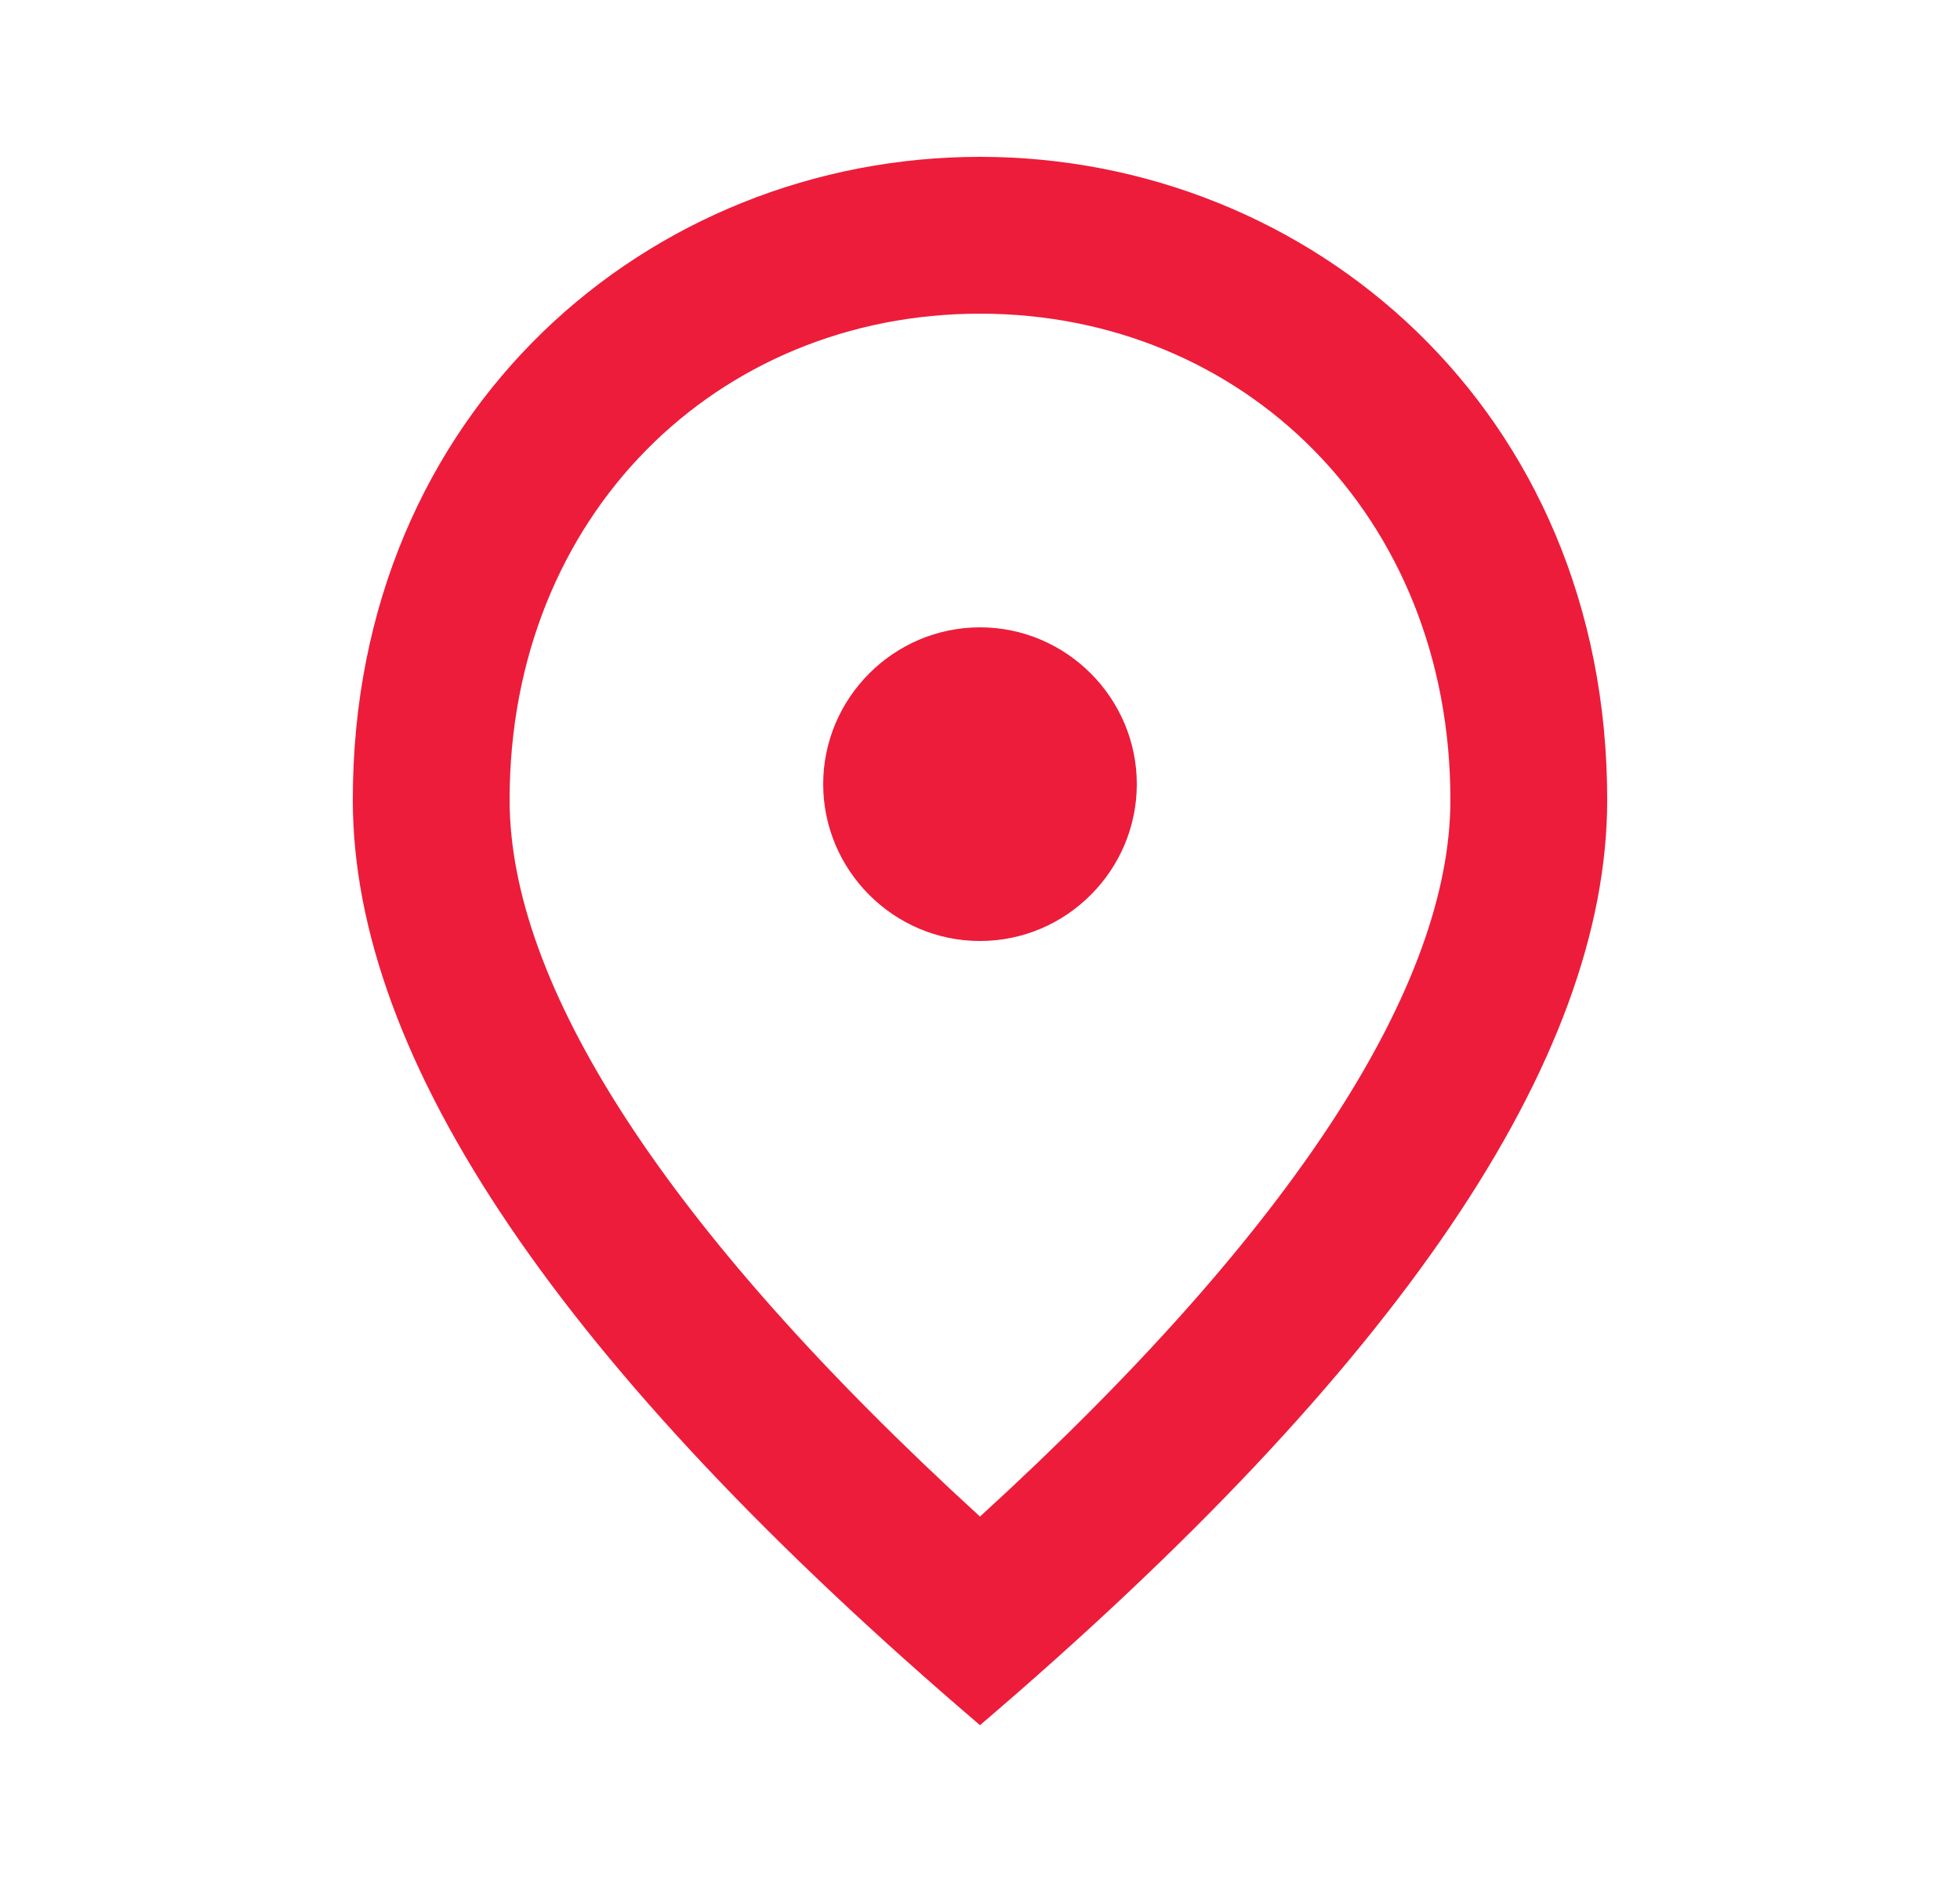 <svg width="25" height="24" viewBox="0 0 25 24" fill="none" xmlns="http://www.w3.org/2000/svg">
<path d="M12.5 12C11.4 12 10.5 11.1 10.5 10C10.5 8.9 11.4 8 12.5 8C13.6 8 14.5 8.9 14.5 10C14.5 11.1 13.6 12 12.5 12ZM18.5 10.2C18.5 6.57 15.85 4 12.5 4C9.15 4 6.5 6.57 6.5 10.2C6.5 12.54 8.45 15.64 12.5 19.34C16.55 15.64 18.5 12.54 18.5 10.2ZM12.5 2C16.7 2 20.5 5.22 20.5 10.2C20.5 13.52 17.83 17.45 12.5 22C7.17 17.45 4.5 13.52 4.5 10.2C4.5 5.22 8.3 2 12.5 2Z" fill="#ED1C3A"/>
</svg>
